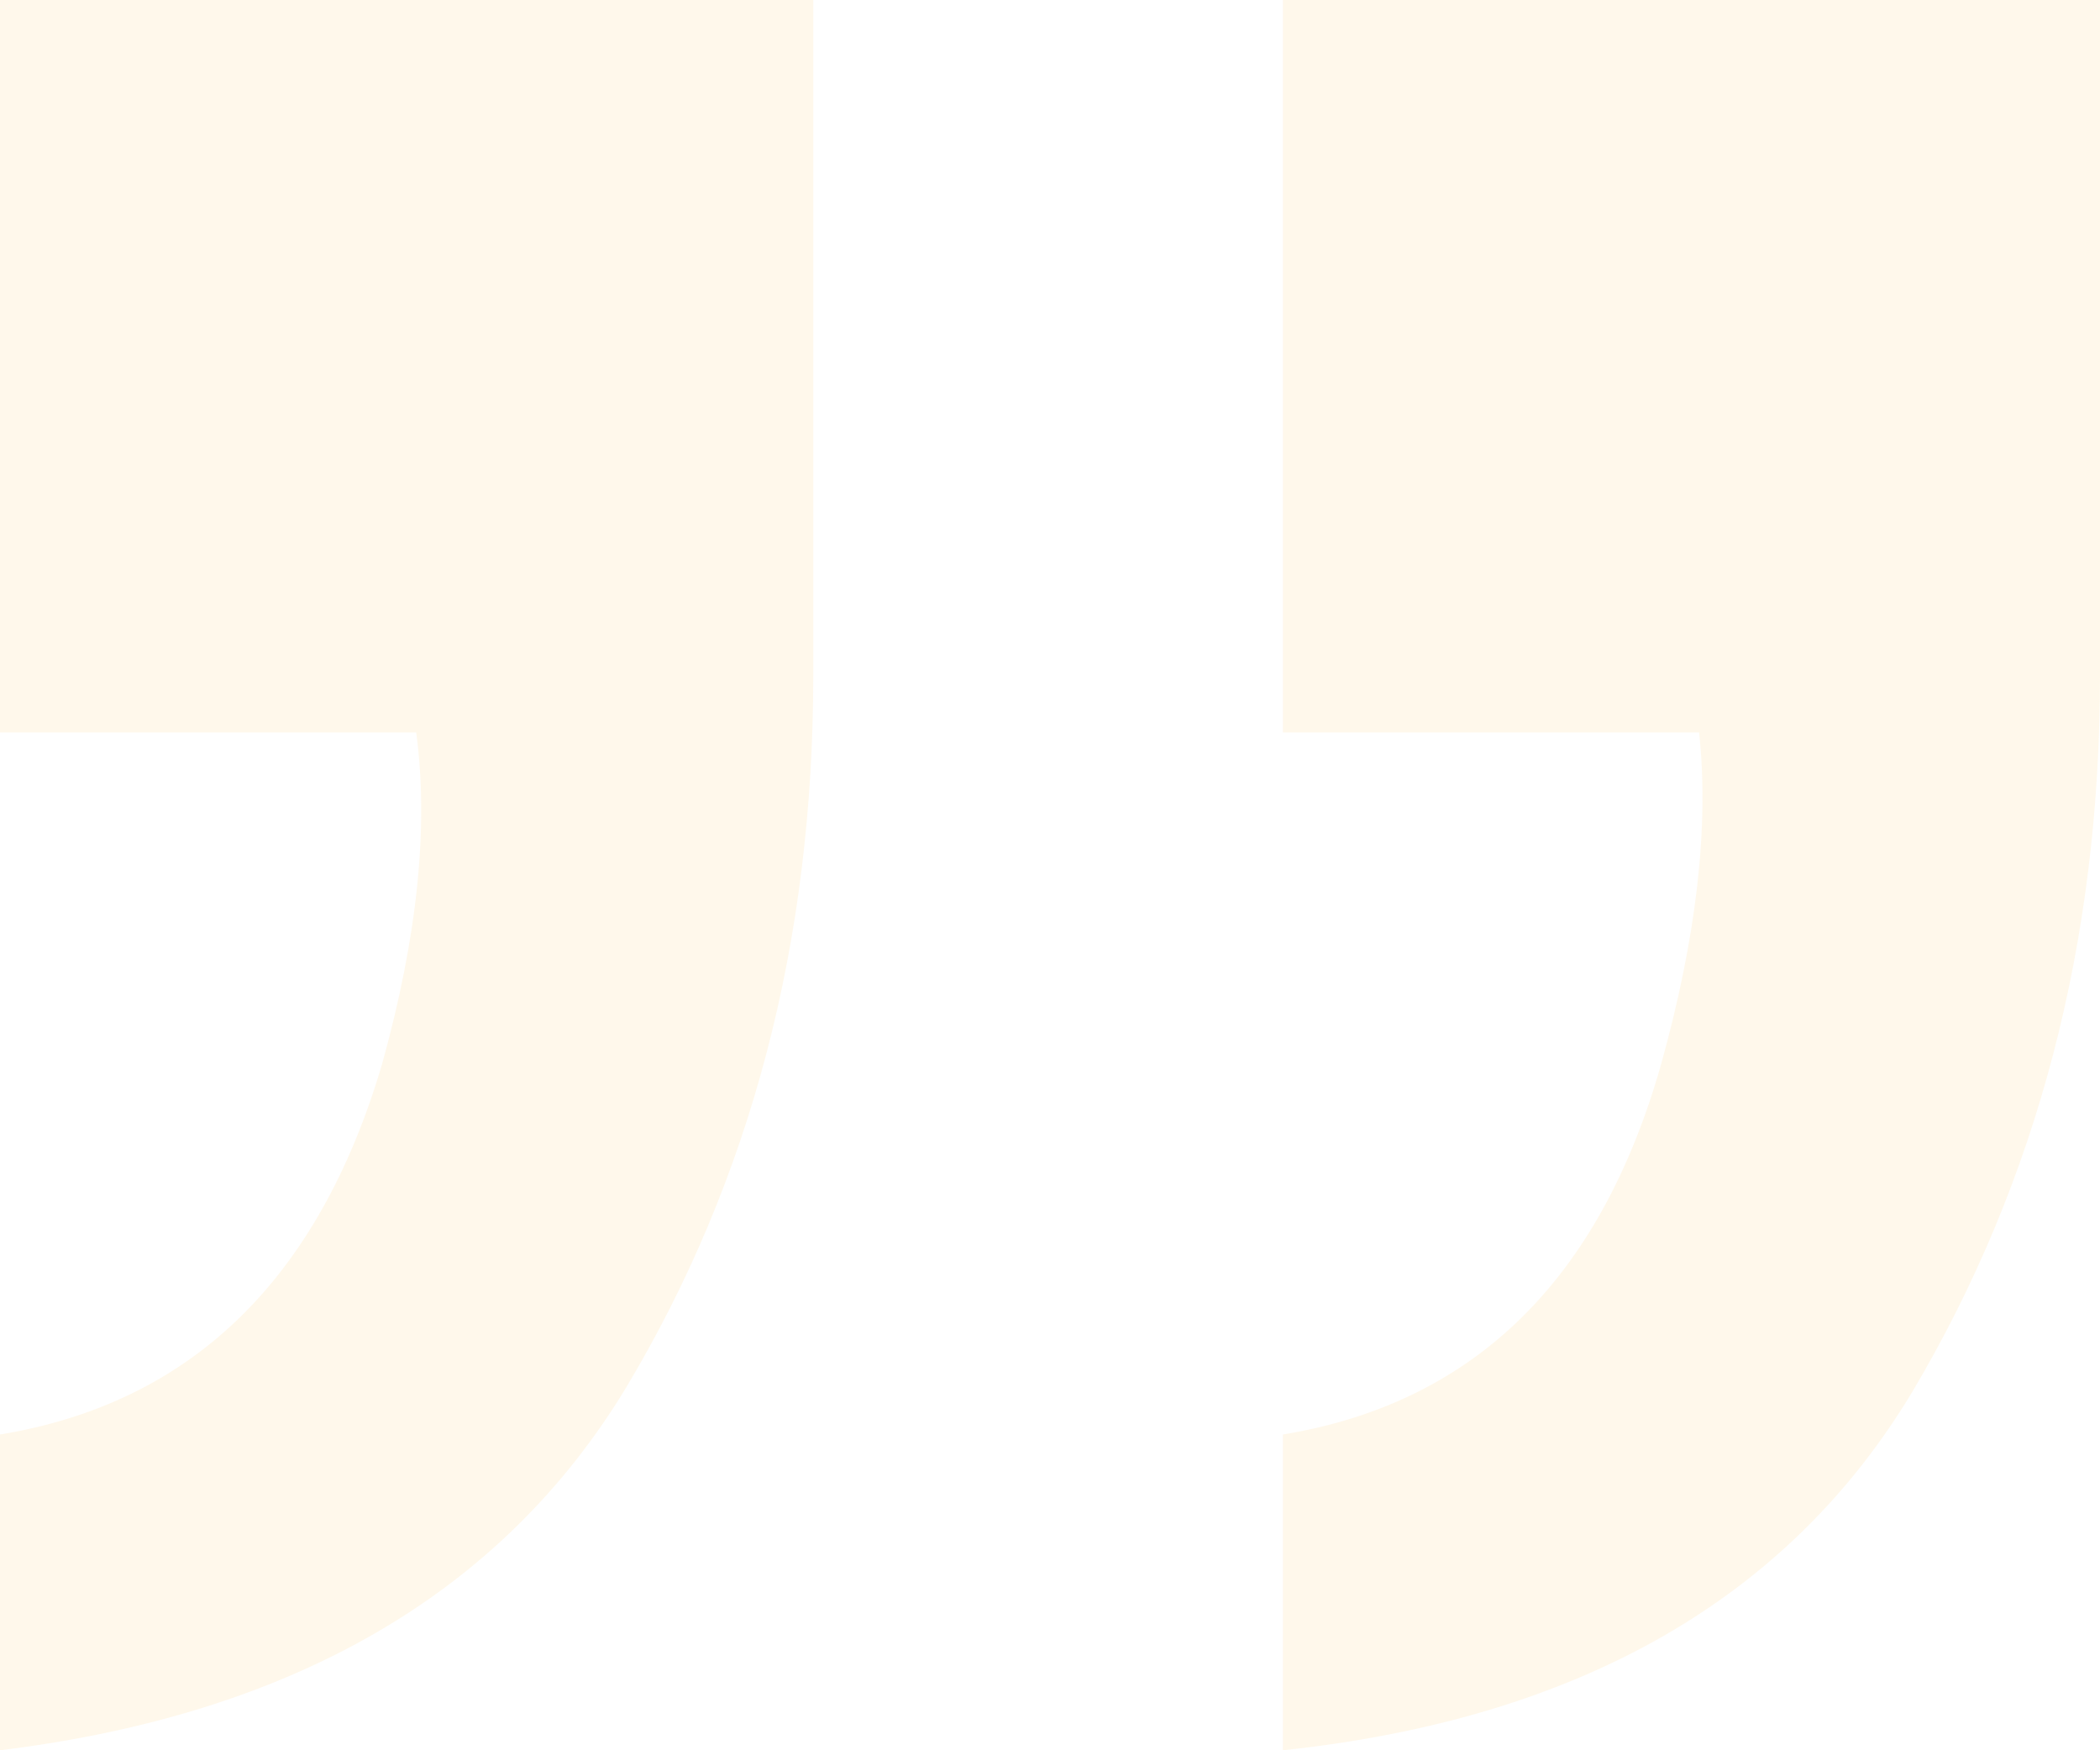 <svg width="120" height="100" viewBox="0 0 120 100" fill="none" xmlns="http://www.w3.org/2000/svg">
<path opacity="0.08" d="M73.309 81.958C84.218 80.166 91.418 73.129 94.909 60.844C96.945 53.551 97.673 47.217 97.091 41.843H73.309V0H120V38.58C120 53.807 116.436 67.434 109.309 79.463C102.182 91.363 90.182 98.209 73.309 100V81.958ZM0 81.958C10.909 80.166 18.182 73.129 21.818 60.844C23.855 53.551 24.509 47.217 23.782 41.843H0V0H46.473V38.58C46.473 53.807 42.909 67.37 35.782 79.271C28.654 91.043 16.727 97.953 0 100V81.958Z" fill="#FFA707"/>
</svg>
